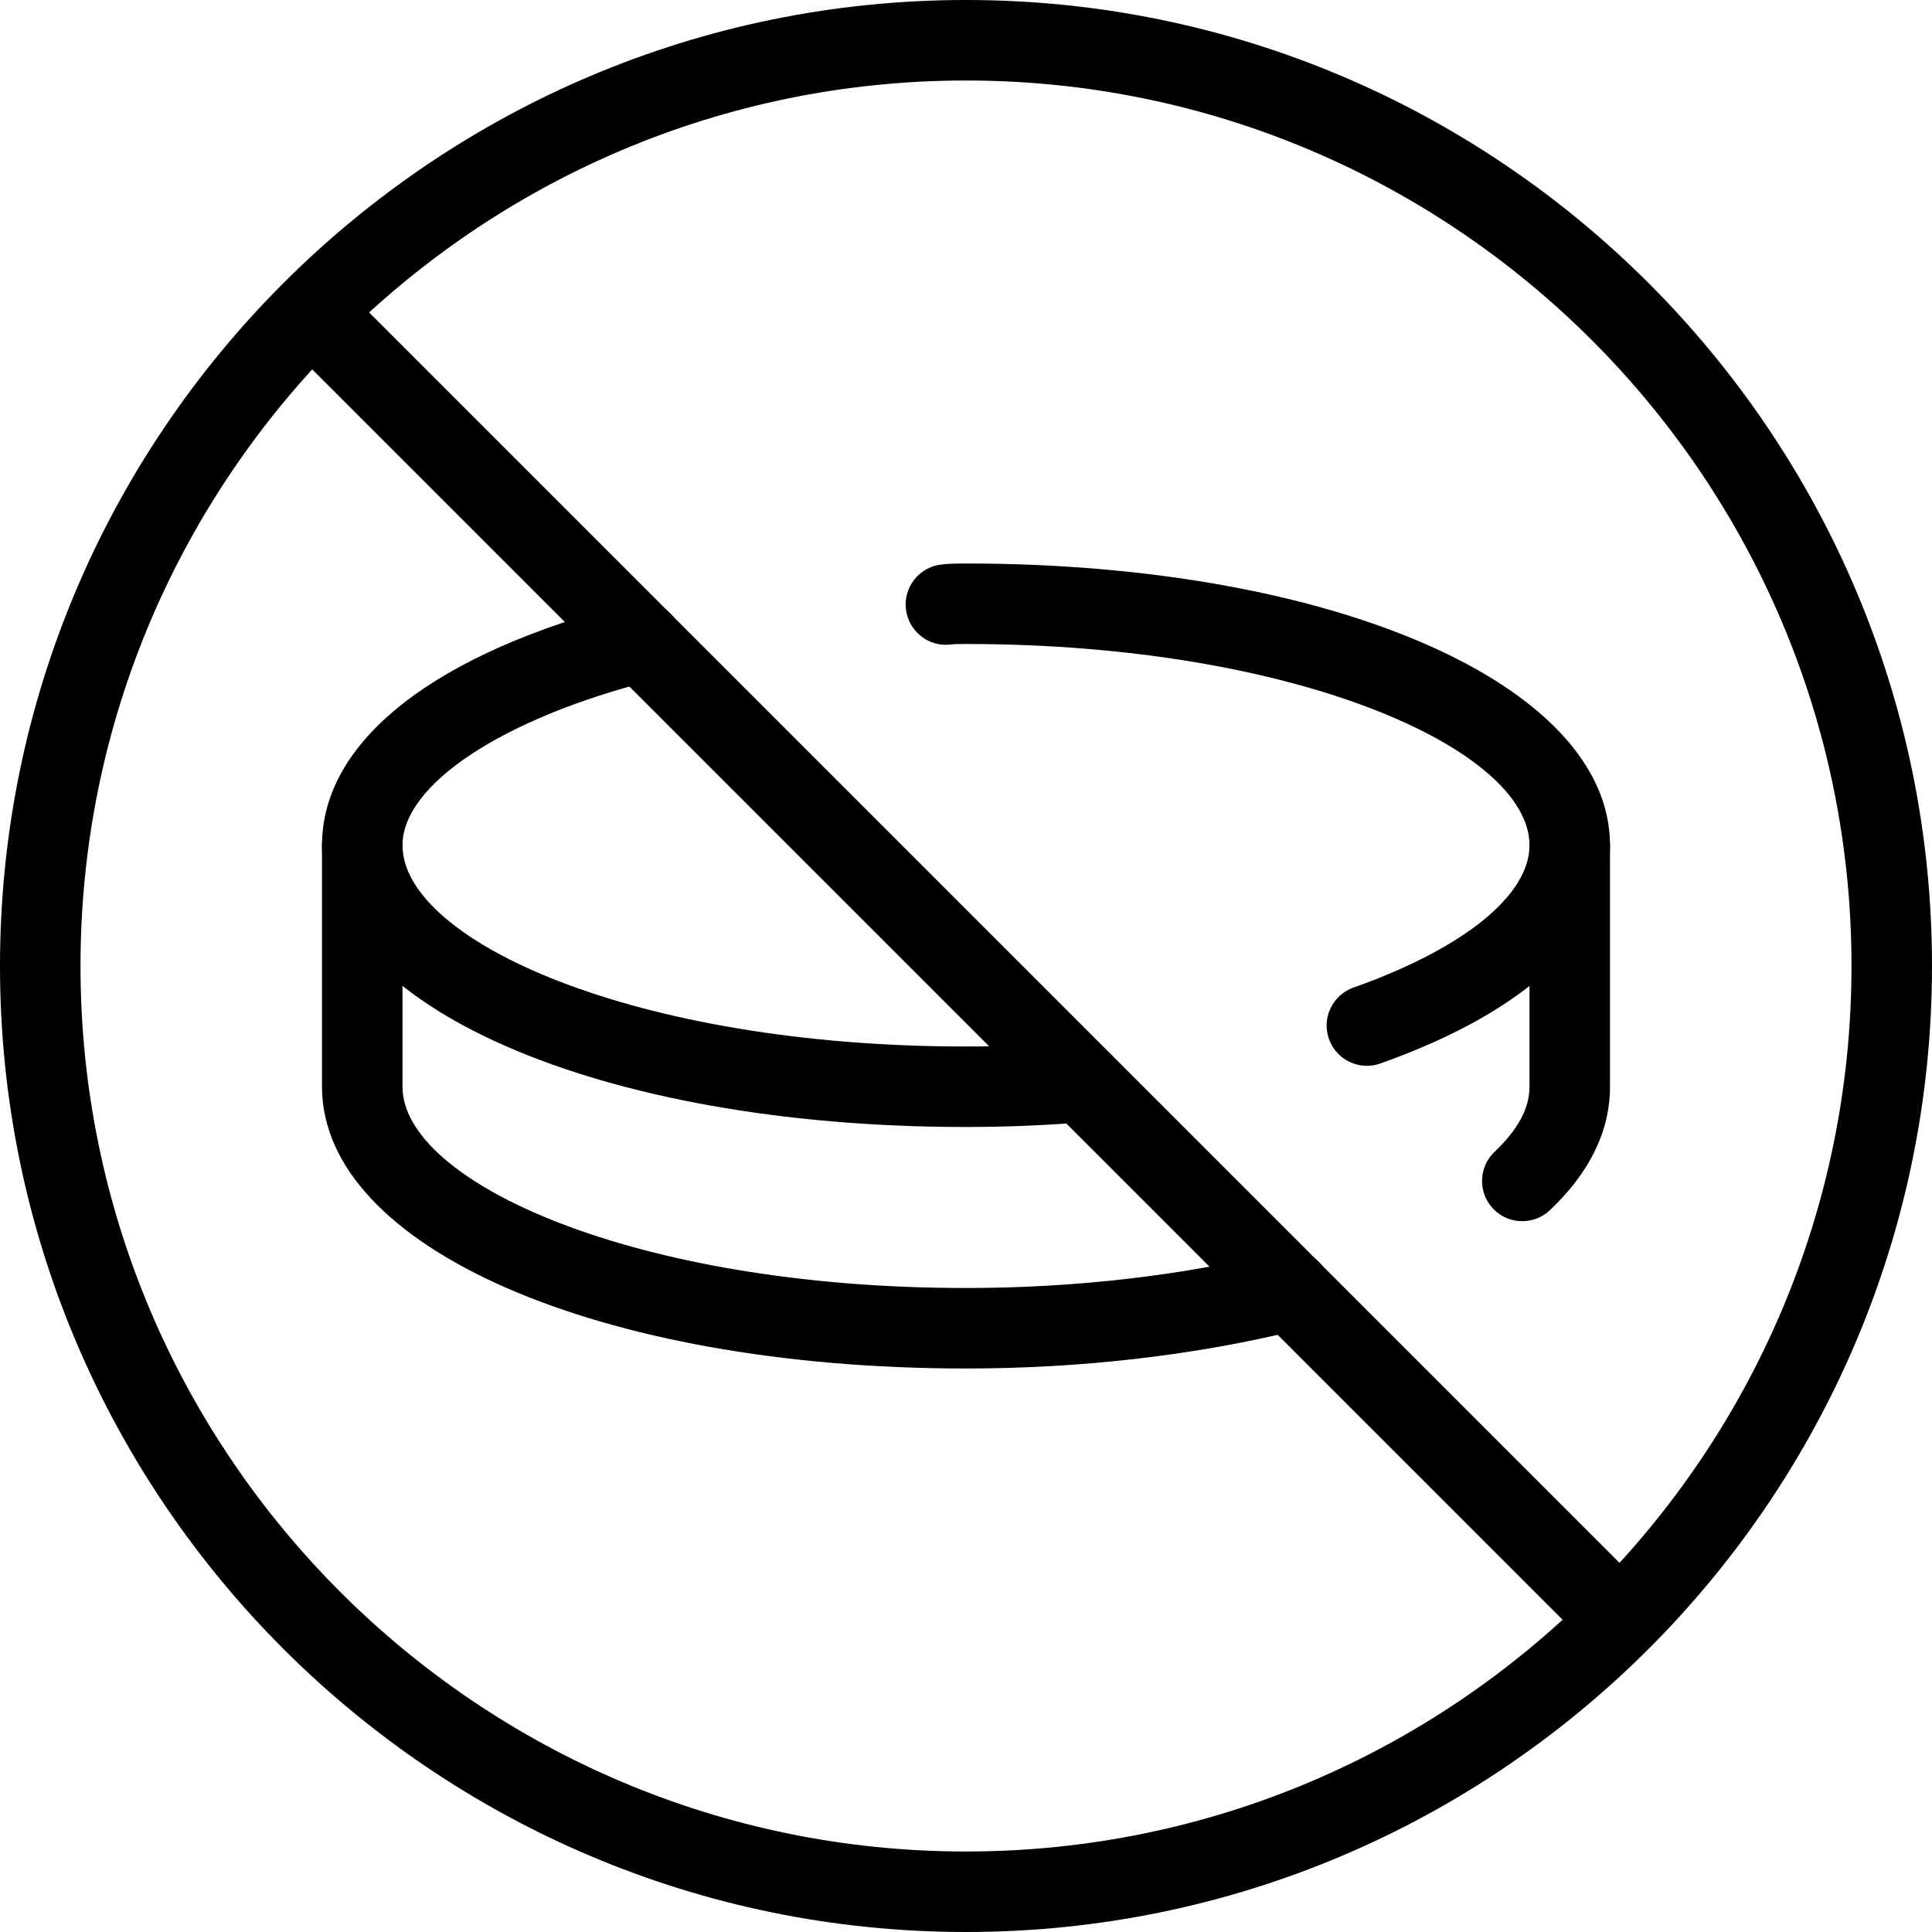 <svg xmlns="http://www.w3.org/2000/svg" id="_x31_" height="512" viewBox="0 0 24 24" width="512"><g><path d="m12 24c-6.617 0-12-5.383-12-12s5.383-12 12-12 12 5.383 12 12-5.383 12-12 12zm0-23c-6.065 0-11 4.935-11 11s4.935 11 11 11 11-4.935 11-11-4.935-11-11-11z"></path></g><g><path d="m11.5.333h1v23.335h-1z" transform="matrix(.707 -.707 .707 .707 -4.971 12)"></path></g><g><path d="m16.98 13.24c-.206 0-.398-.128-.471-.333-.093-.26.043-.546.304-.639 1.37-.485 2.187-1.146 2.187-1.768 0-1.183-2.875-2.5-7-2.5-.06.001-.129-.001-.189.006-.271.036-.523-.161-.557-.436-.033-.274.161-.523.436-.557.099-.012.21-.013.31-.013 4.561 0 8 1.505 8 3.5 0 1.095-1.013 2.058-2.853 2.711-.054.02-.111.029-.167.029z"></path></g><g><path d="m12 14c-4.561 0-8-1.505-8-3.5 0-1.296 1.402-2.395 3.847-3.015.271-.067.54.095.607.362.068.268-.094.54-.361.608-1.85.469-3.093 1.291-3.093 2.045 0 1.183 2.875 2.5 7 2.5.476 0 .941-.02 1.398-.058.246-.029.517.18.54.456s-.181.517-.456.541c-.484.04-.977.061-1.482.061z"></path></g><g><path d="m18.91 15.17c-.133 0-.265-.052-.363-.156-.189-.2-.181-.517.02-.707.291-.277.433-.54.433-.807v-3c0-.276.224-.5.5-.5s.5.224.5.5v3c0 .548-.251 1.064-.746 1.533-.097.092-.221.137-.344.137z"></path></g><g><path d="m12 17c-4.561 0-8-1.505-8-3.5v-3c0-.276.224-.5.5-.5s.5.224.5.5v3c0 1.183 2.875 2.5 7 2.5 1.366 0 2.718-.157 3.909-.455.265-.071.539.095.606.364.066.268-.096.539-.364.606-1.269.317-2.705.485-4.151.485z"></path></g></svg>